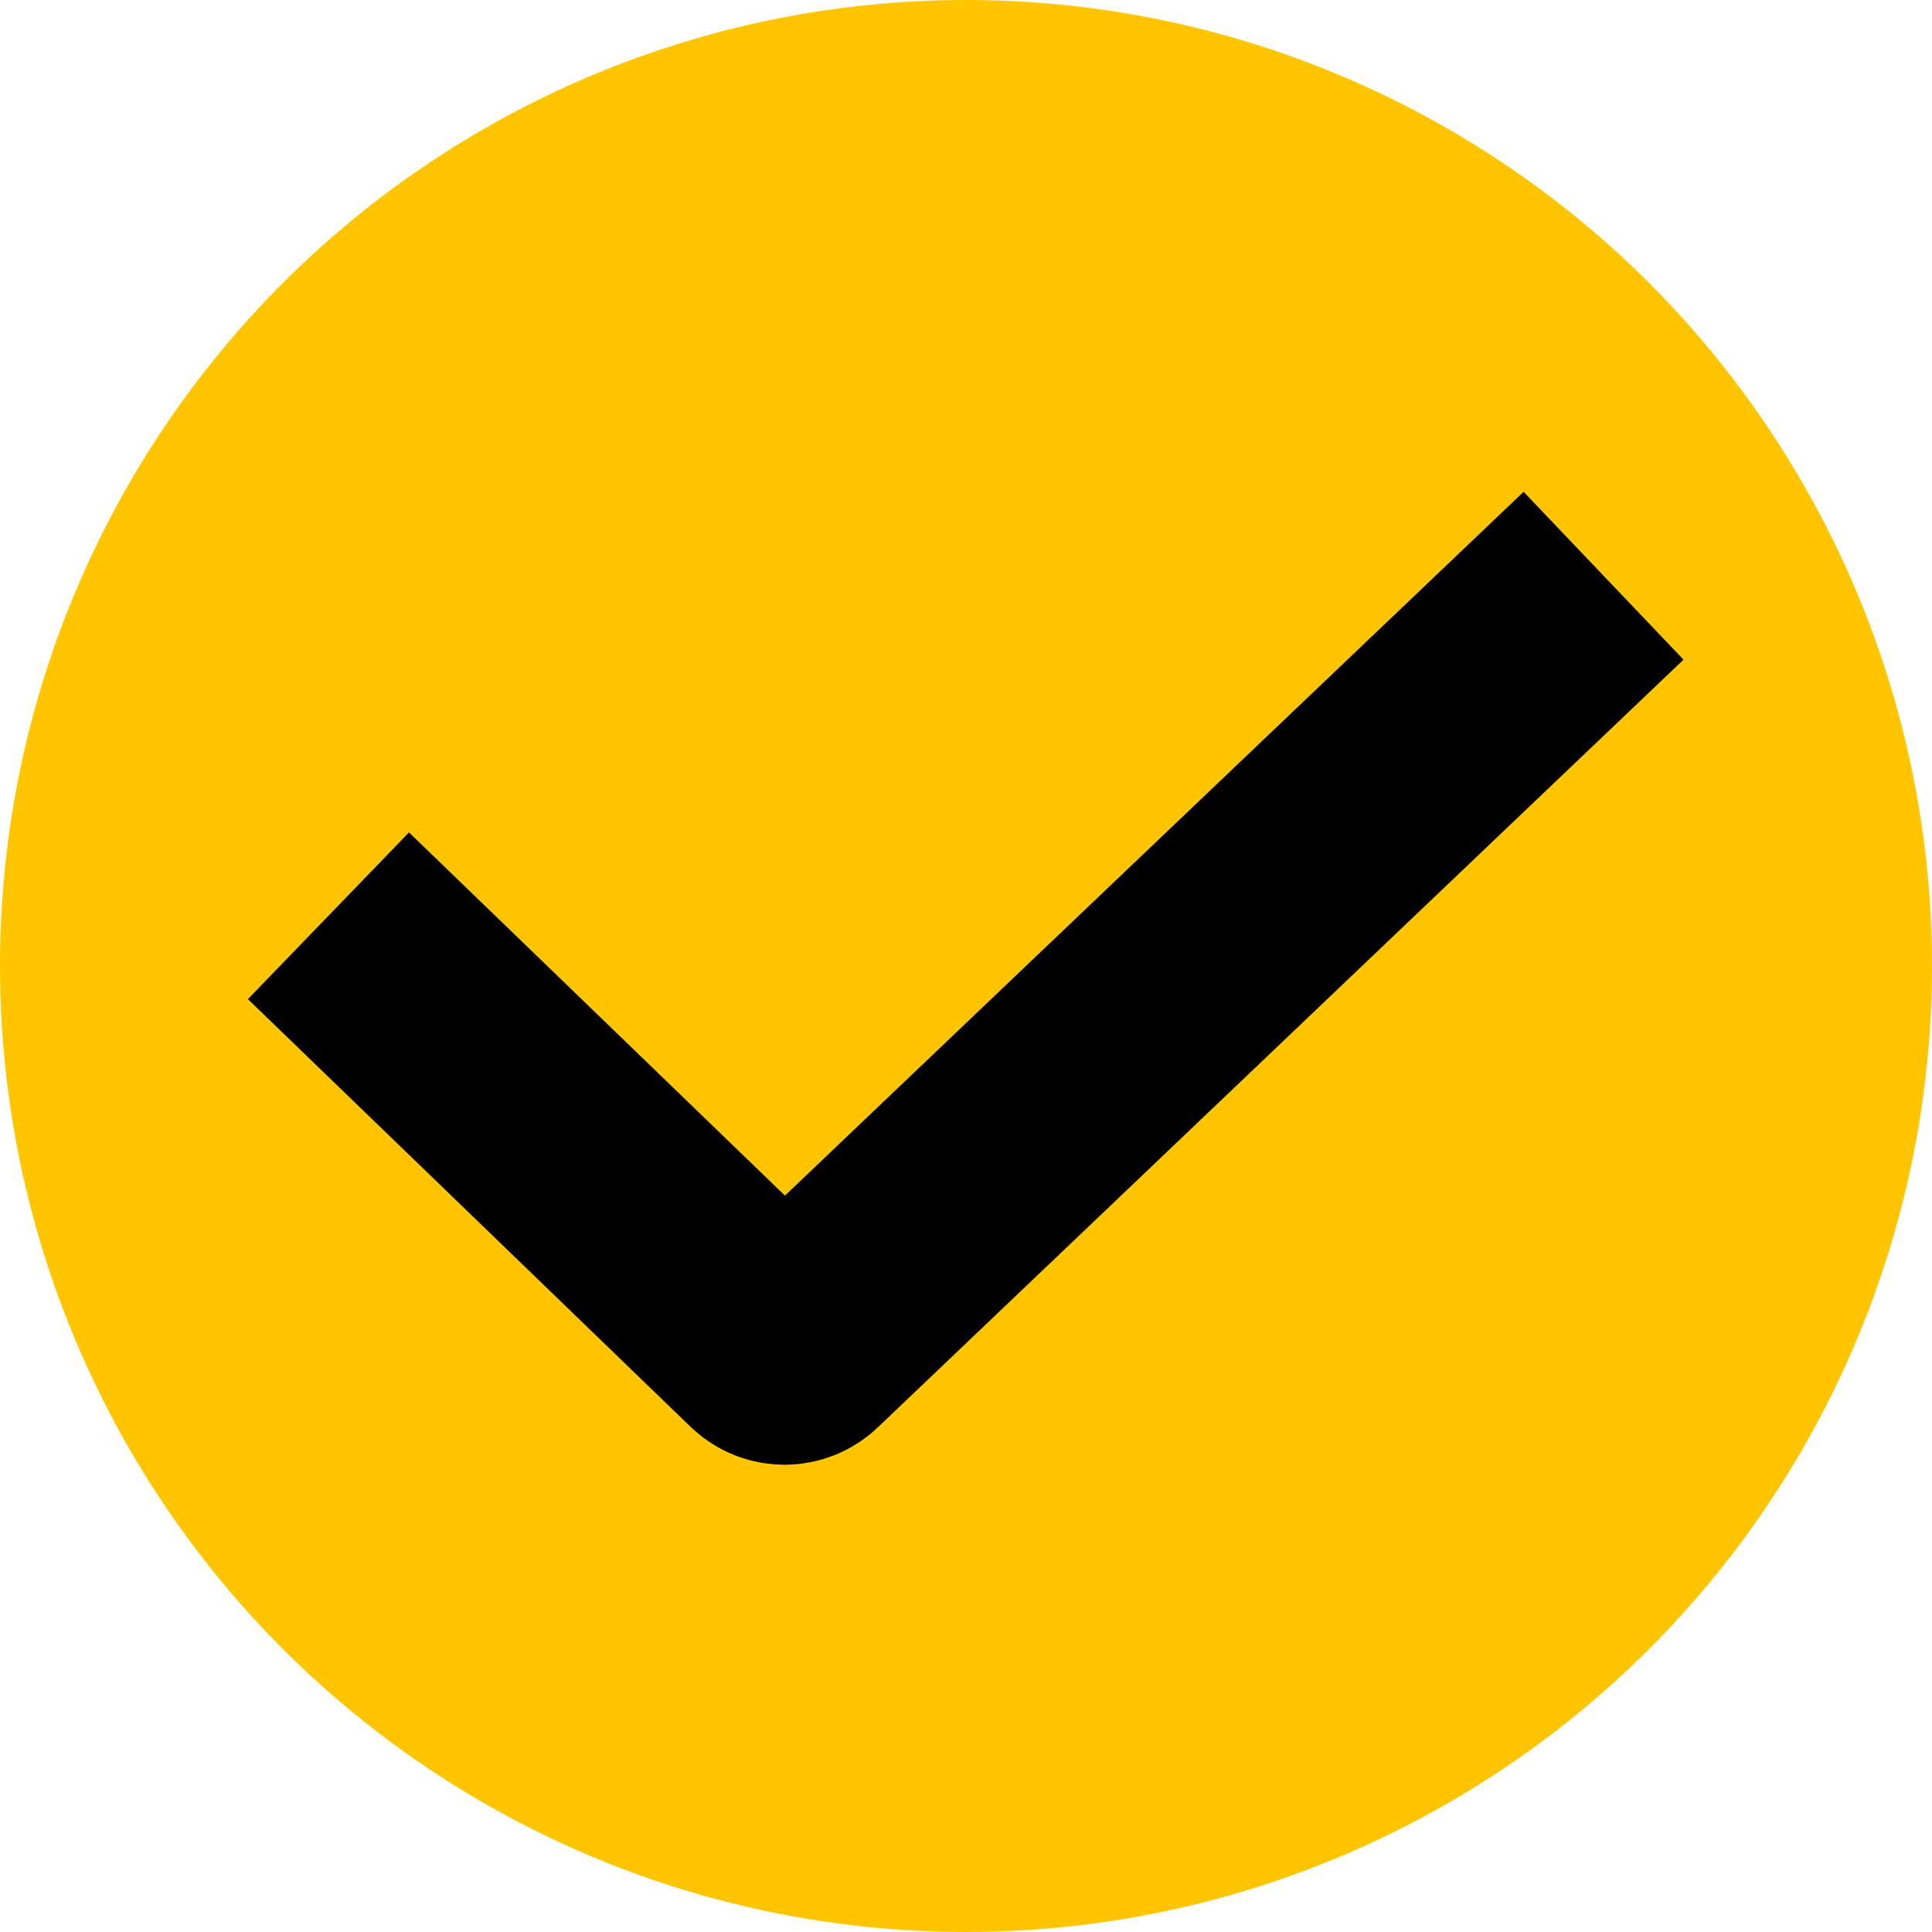 <?xml version="1.0" encoding="UTF-8"?> <svg xmlns="http://www.w3.org/2000/svg" width="500" height="500" viewBox="0 0 500 500" fill="none"> <circle cx="250" cy="250" r="250" fill="#FFC600"></circle> <path d="M85 237L199.55 347.667C201.478 349.53 204.532 349.54 206.473 347.691L415 149" stroke="black" stroke-width="60"></path> </svg> 